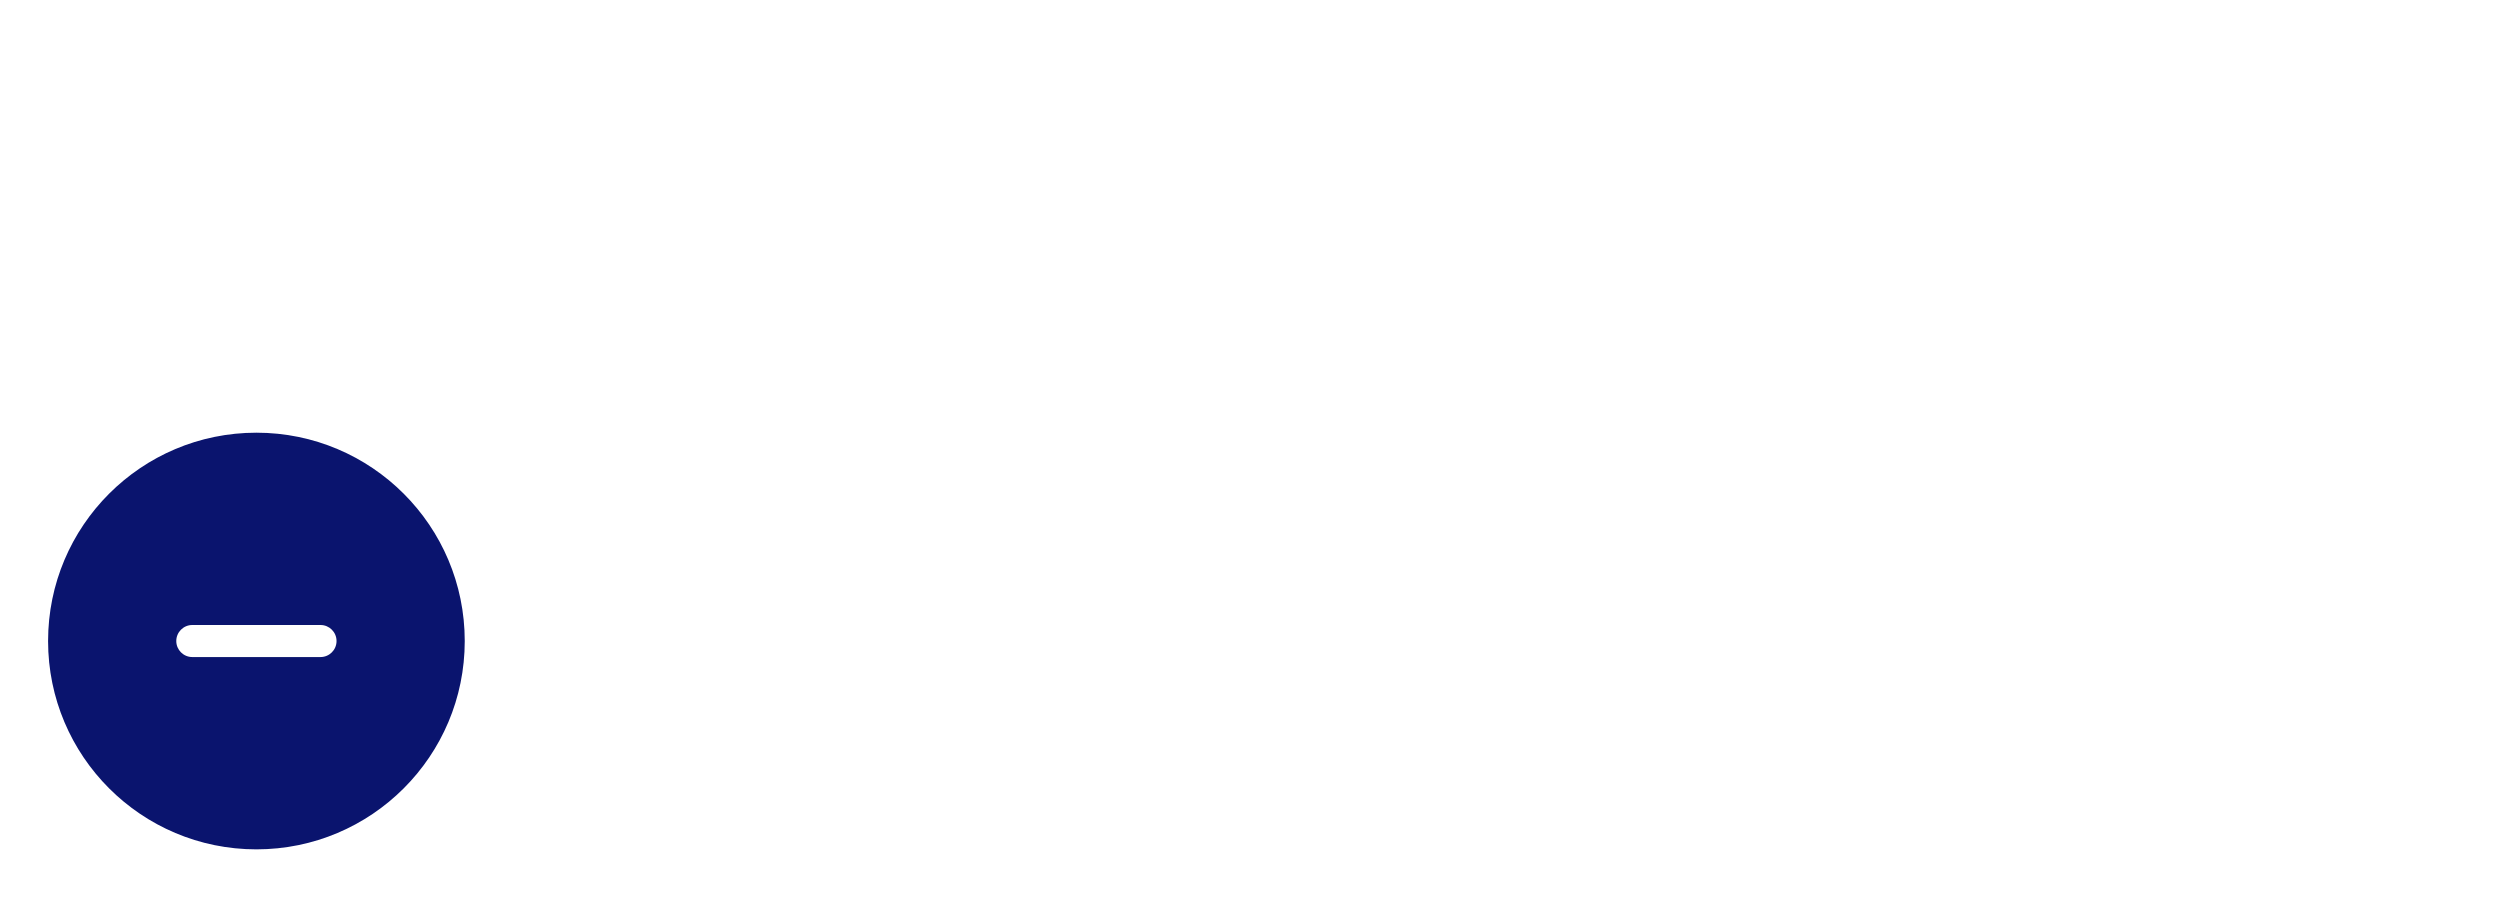 <svg width="312" height="112" viewBox="0 0 312 112" fill="none" xmlns="http://www.w3.org/2000/svg">
<path fill-rule="evenodd" clip-rule="evenodd" d="M32 54C17.641 54 6 65.641 6 80C6 94.359 17.641 106 32 106C46.359 106 58 94.359 58 80C58 65.641 46.359 54 32 54ZM40 82C41.105 82 42 81.105 42 80C42 78.895 41.105 78 40 78H24C22.895 78 22 78.895 22 80C22 81.105 22.895 82 24 82H40Z" fill="#0A146E"/>
</svg>
